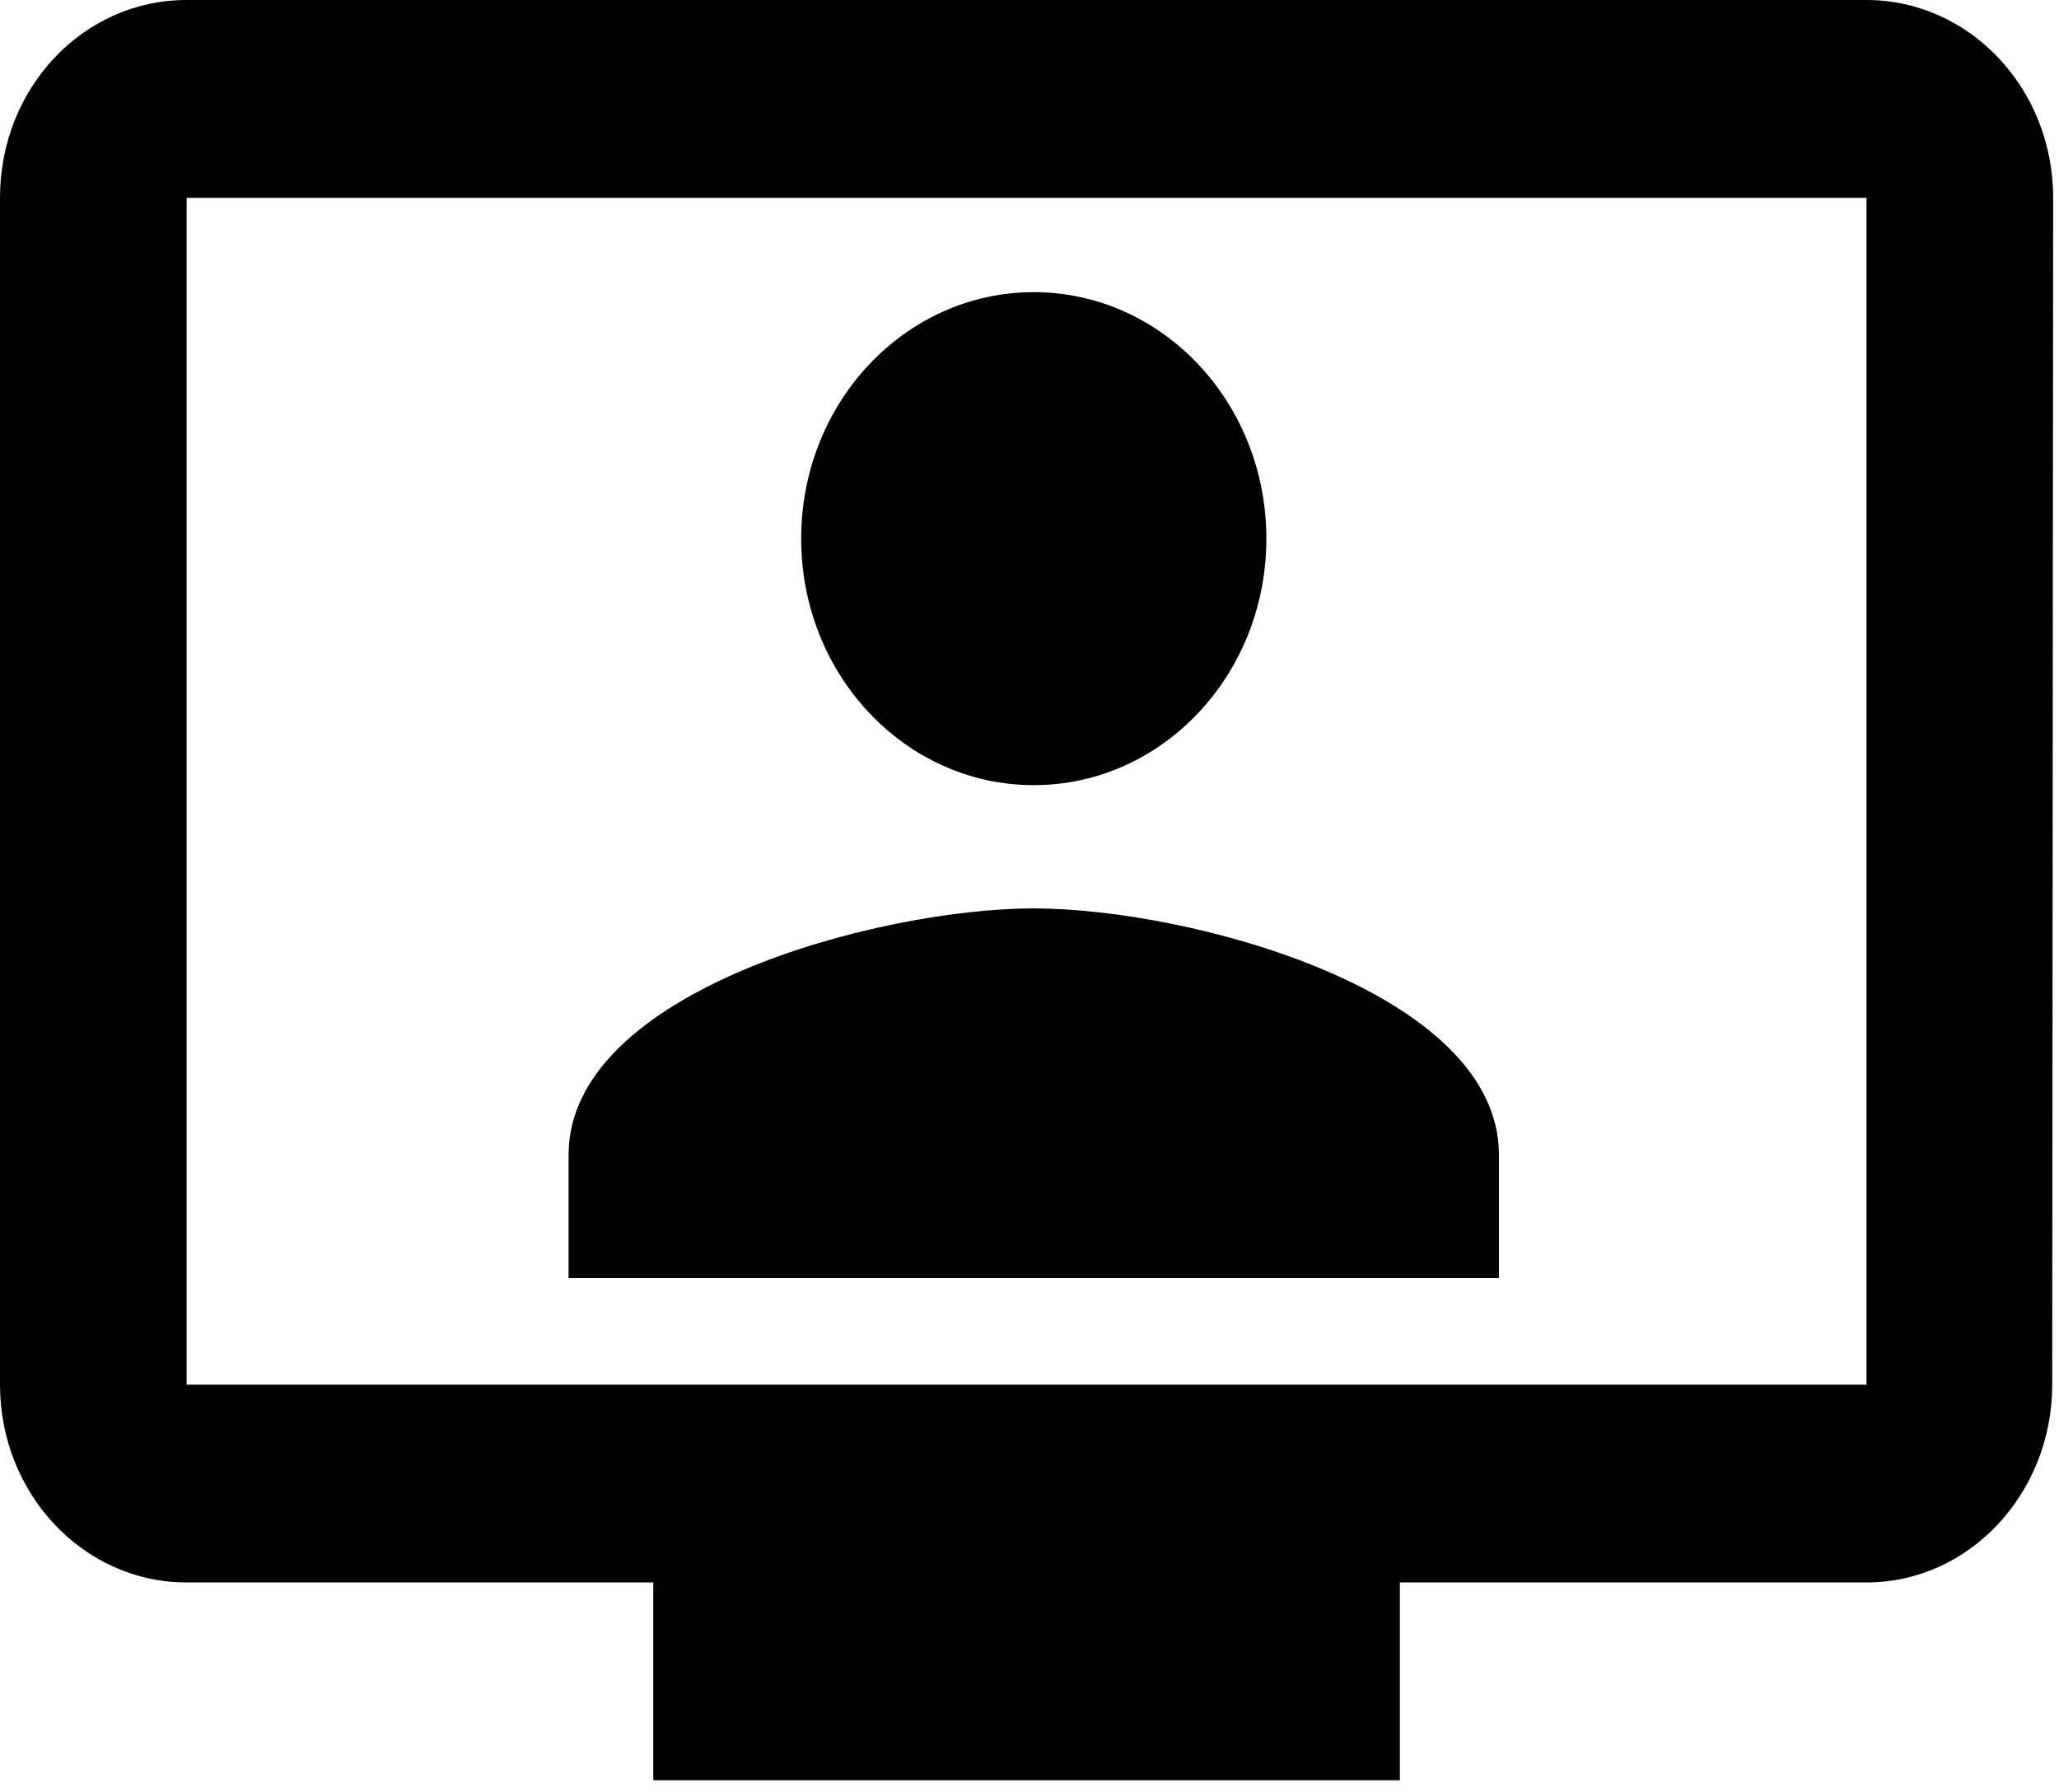 <svg width="85" height="74" viewBox="0 0 85 74" fill="none" xmlns="http://www.w3.org/2000/svg">
<g id="Group 128">
<path id="Vector" d="M42.676 32.415C47.981 32.415 52.278 27.861 52.278 22.238C52.278 16.616 47.981 12.062 42.676 12.062C37.371 12.062 33.074 16.616 33.074 22.238C33.074 27.861 37.371 32.415 42.676 32.415ZM42.676 37.504C36.266 37.504 23.472 40.913 23.472 47.681V52.769H61.88V47.681C61.88 40.913 49.085 37.504 42.676 37.504Z" fill="black"/>
<path id="Vector_2" d="M77.053 0H7.705C3.429 0 0 3.634 0 8.167V57.167C0 61.658 3.429 65.333 7.705 65.333H26.969V73.5H57.79V65.333H77.053C81.291 65.333 84.72 61.658 84.72 57.167L84.759 8.167C84.759 3.634 81.291 0 77.053 0ZM77.053 57.167H7.705V8.167H77.053V57.167Z" fill="black"/>
</g>
</svg>
